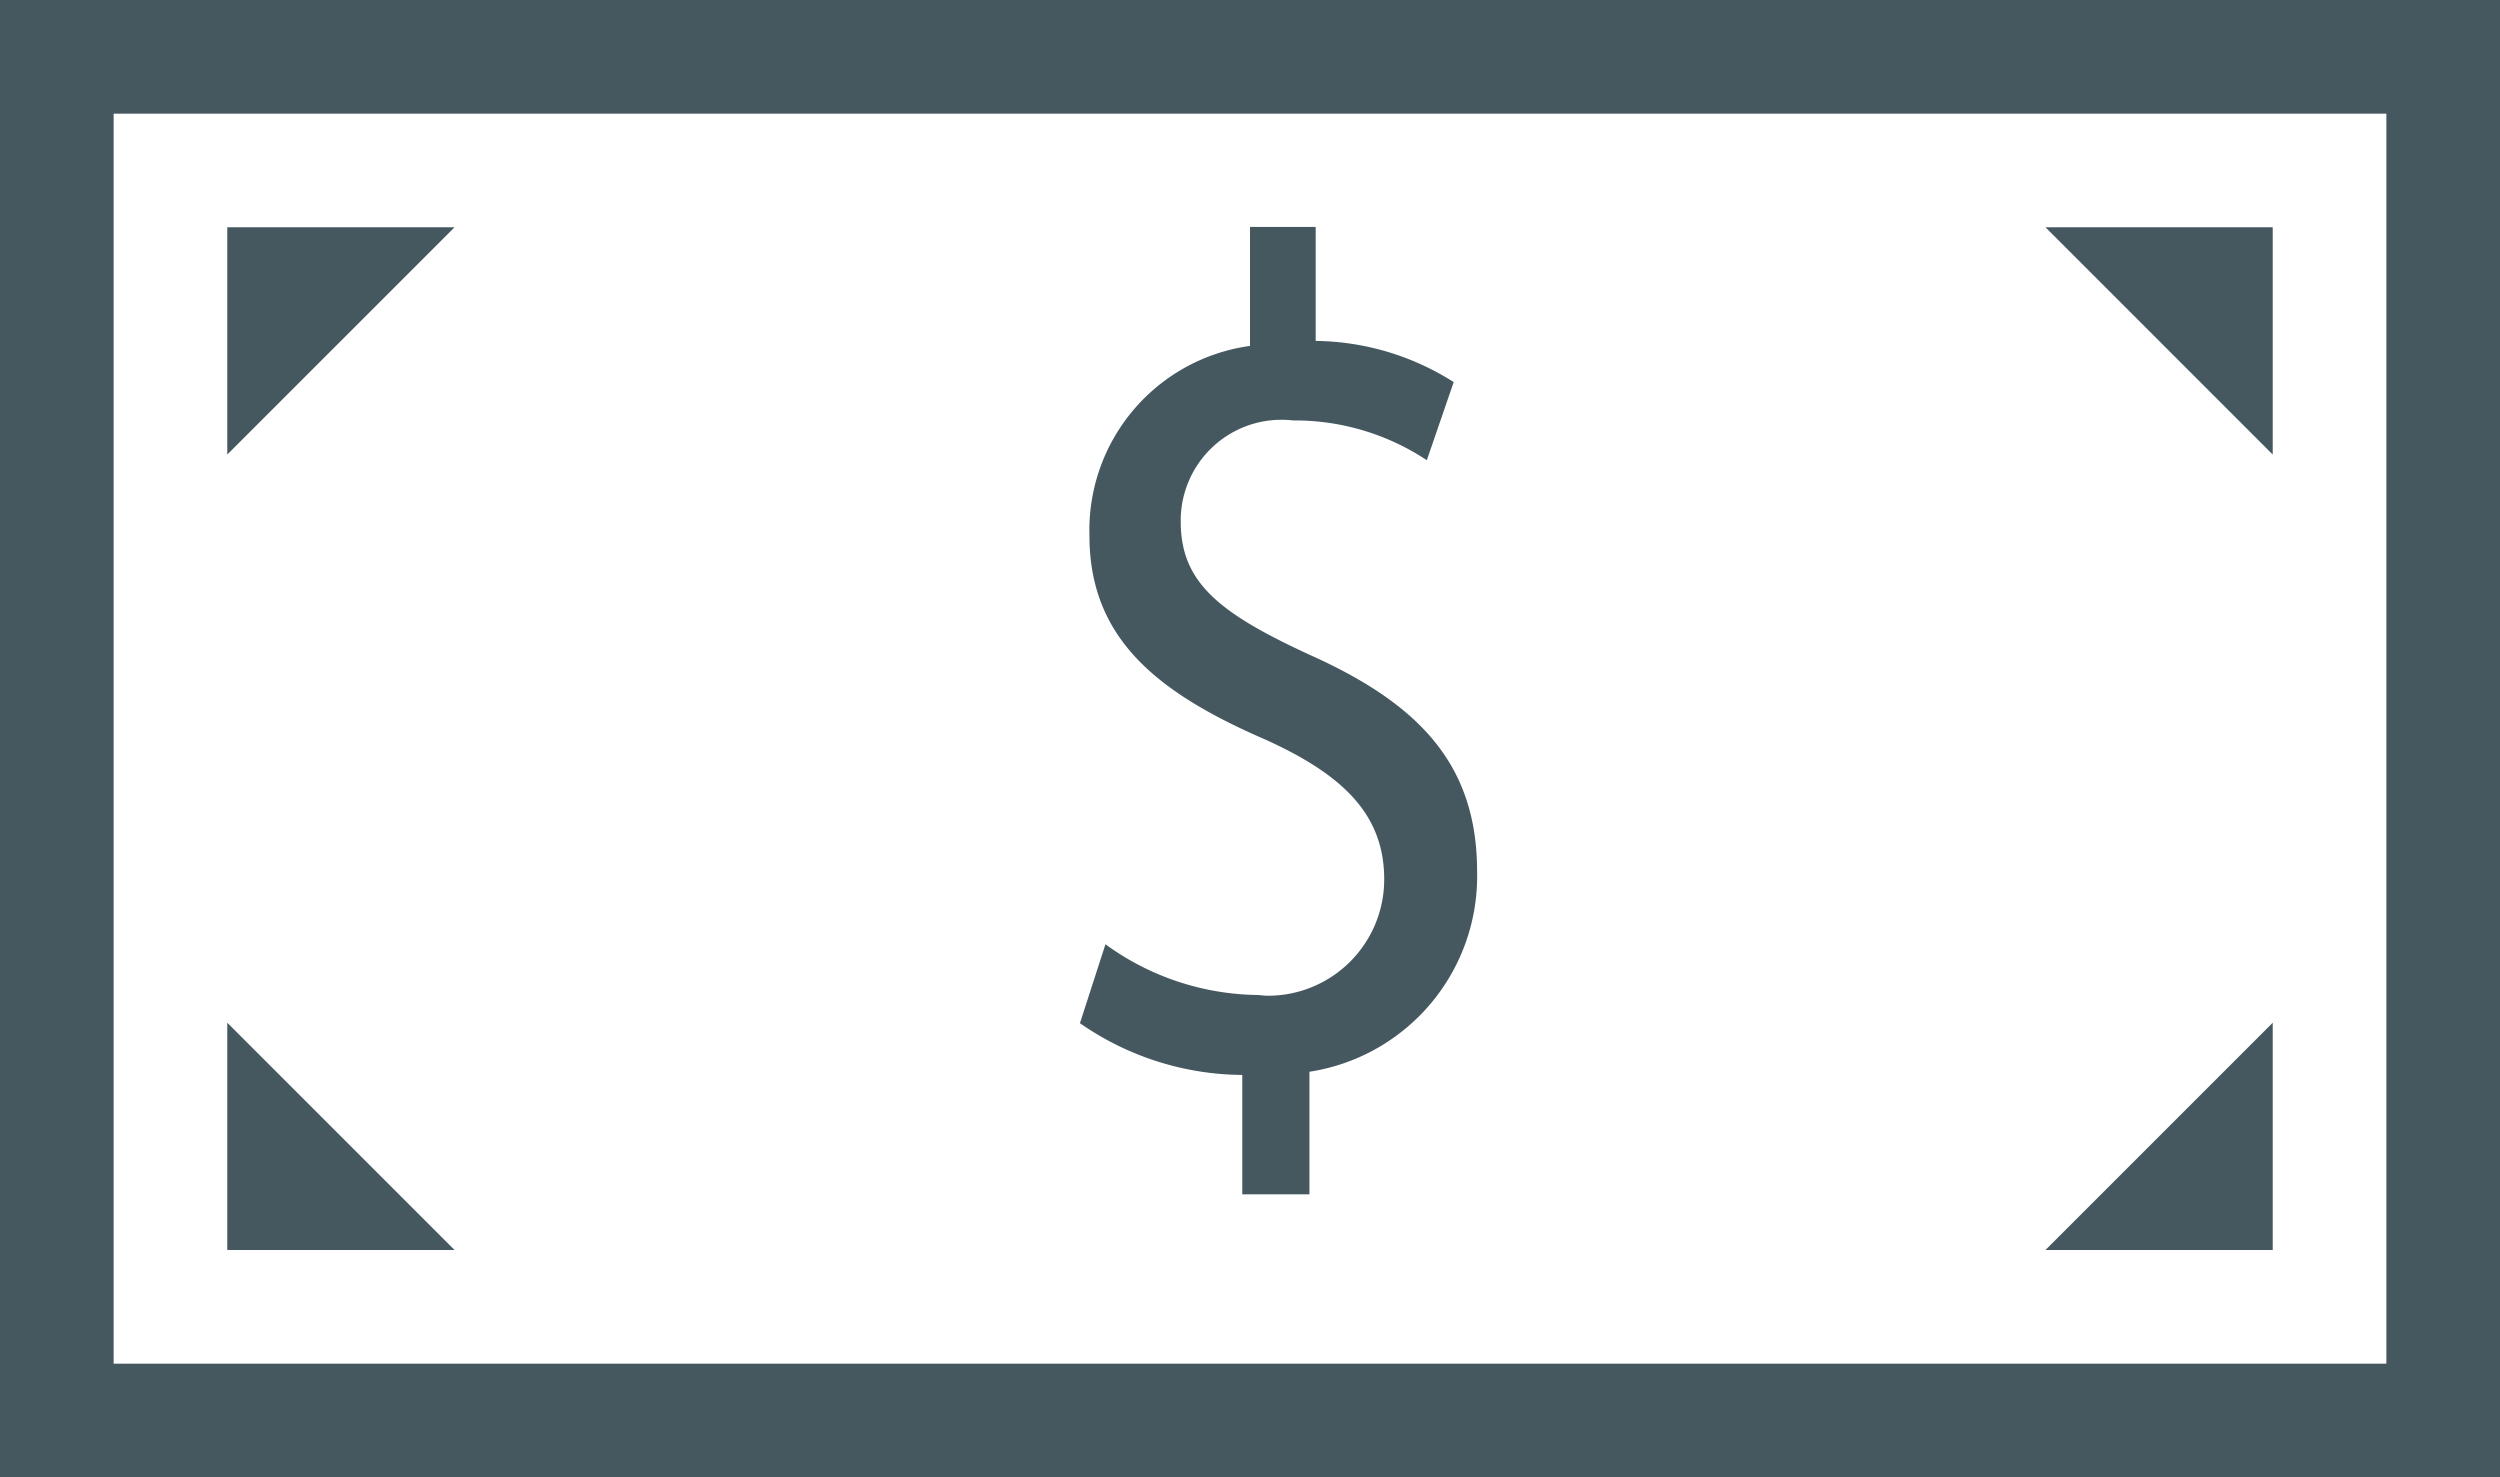 <svg xmlns="http://www.w3.org/2000/svg" viewBox="883 9877 44 26">
  <defs>
    <style>
      .cls-1 {
        fill: #455860;
        fill-rule: evenodd;
      }
    </style>
  </defs>
  <path id="Path_1099" data-name="Path 1099" class="cls-1" d="M0,26V0H44V26ZM42,2H2V24H42ZM4,8V4H8ZM4,22V18l4,4Zm18.146-4.488c.054.006.107.011.161.013a2.047,2.047,0,0,0,2.055-2.049c0-1.14-.724-1.843-2.106-2.466-1.906-.828-3.082-1.782-3.082-3.586A3.274,3.274,0,0,1,22,6.088V3.994h1.156V6a4.62,4.62,0,0,1,2.429.725L25.112,8.1a4.2,4.2,0,0,0-2.353-.7,1.773,1.773,0,0,0-1.978,1.783c0,1.079.689,1.618,2.316,2.363,1.923.87,2.9,1.945,2.9,3.794a3.482,3.482,0,0,1-2.951,3.523v2.157H21.864V18.919a5.055,5.055,0,0,1-2.857-.911l.449-1.389A4.637,4.637,0,0,0,22.146,17.512ZM40,8,36,4h4Zm0,14H36l4-4Z" transform="translate(883 9877)"/>
</svg>
